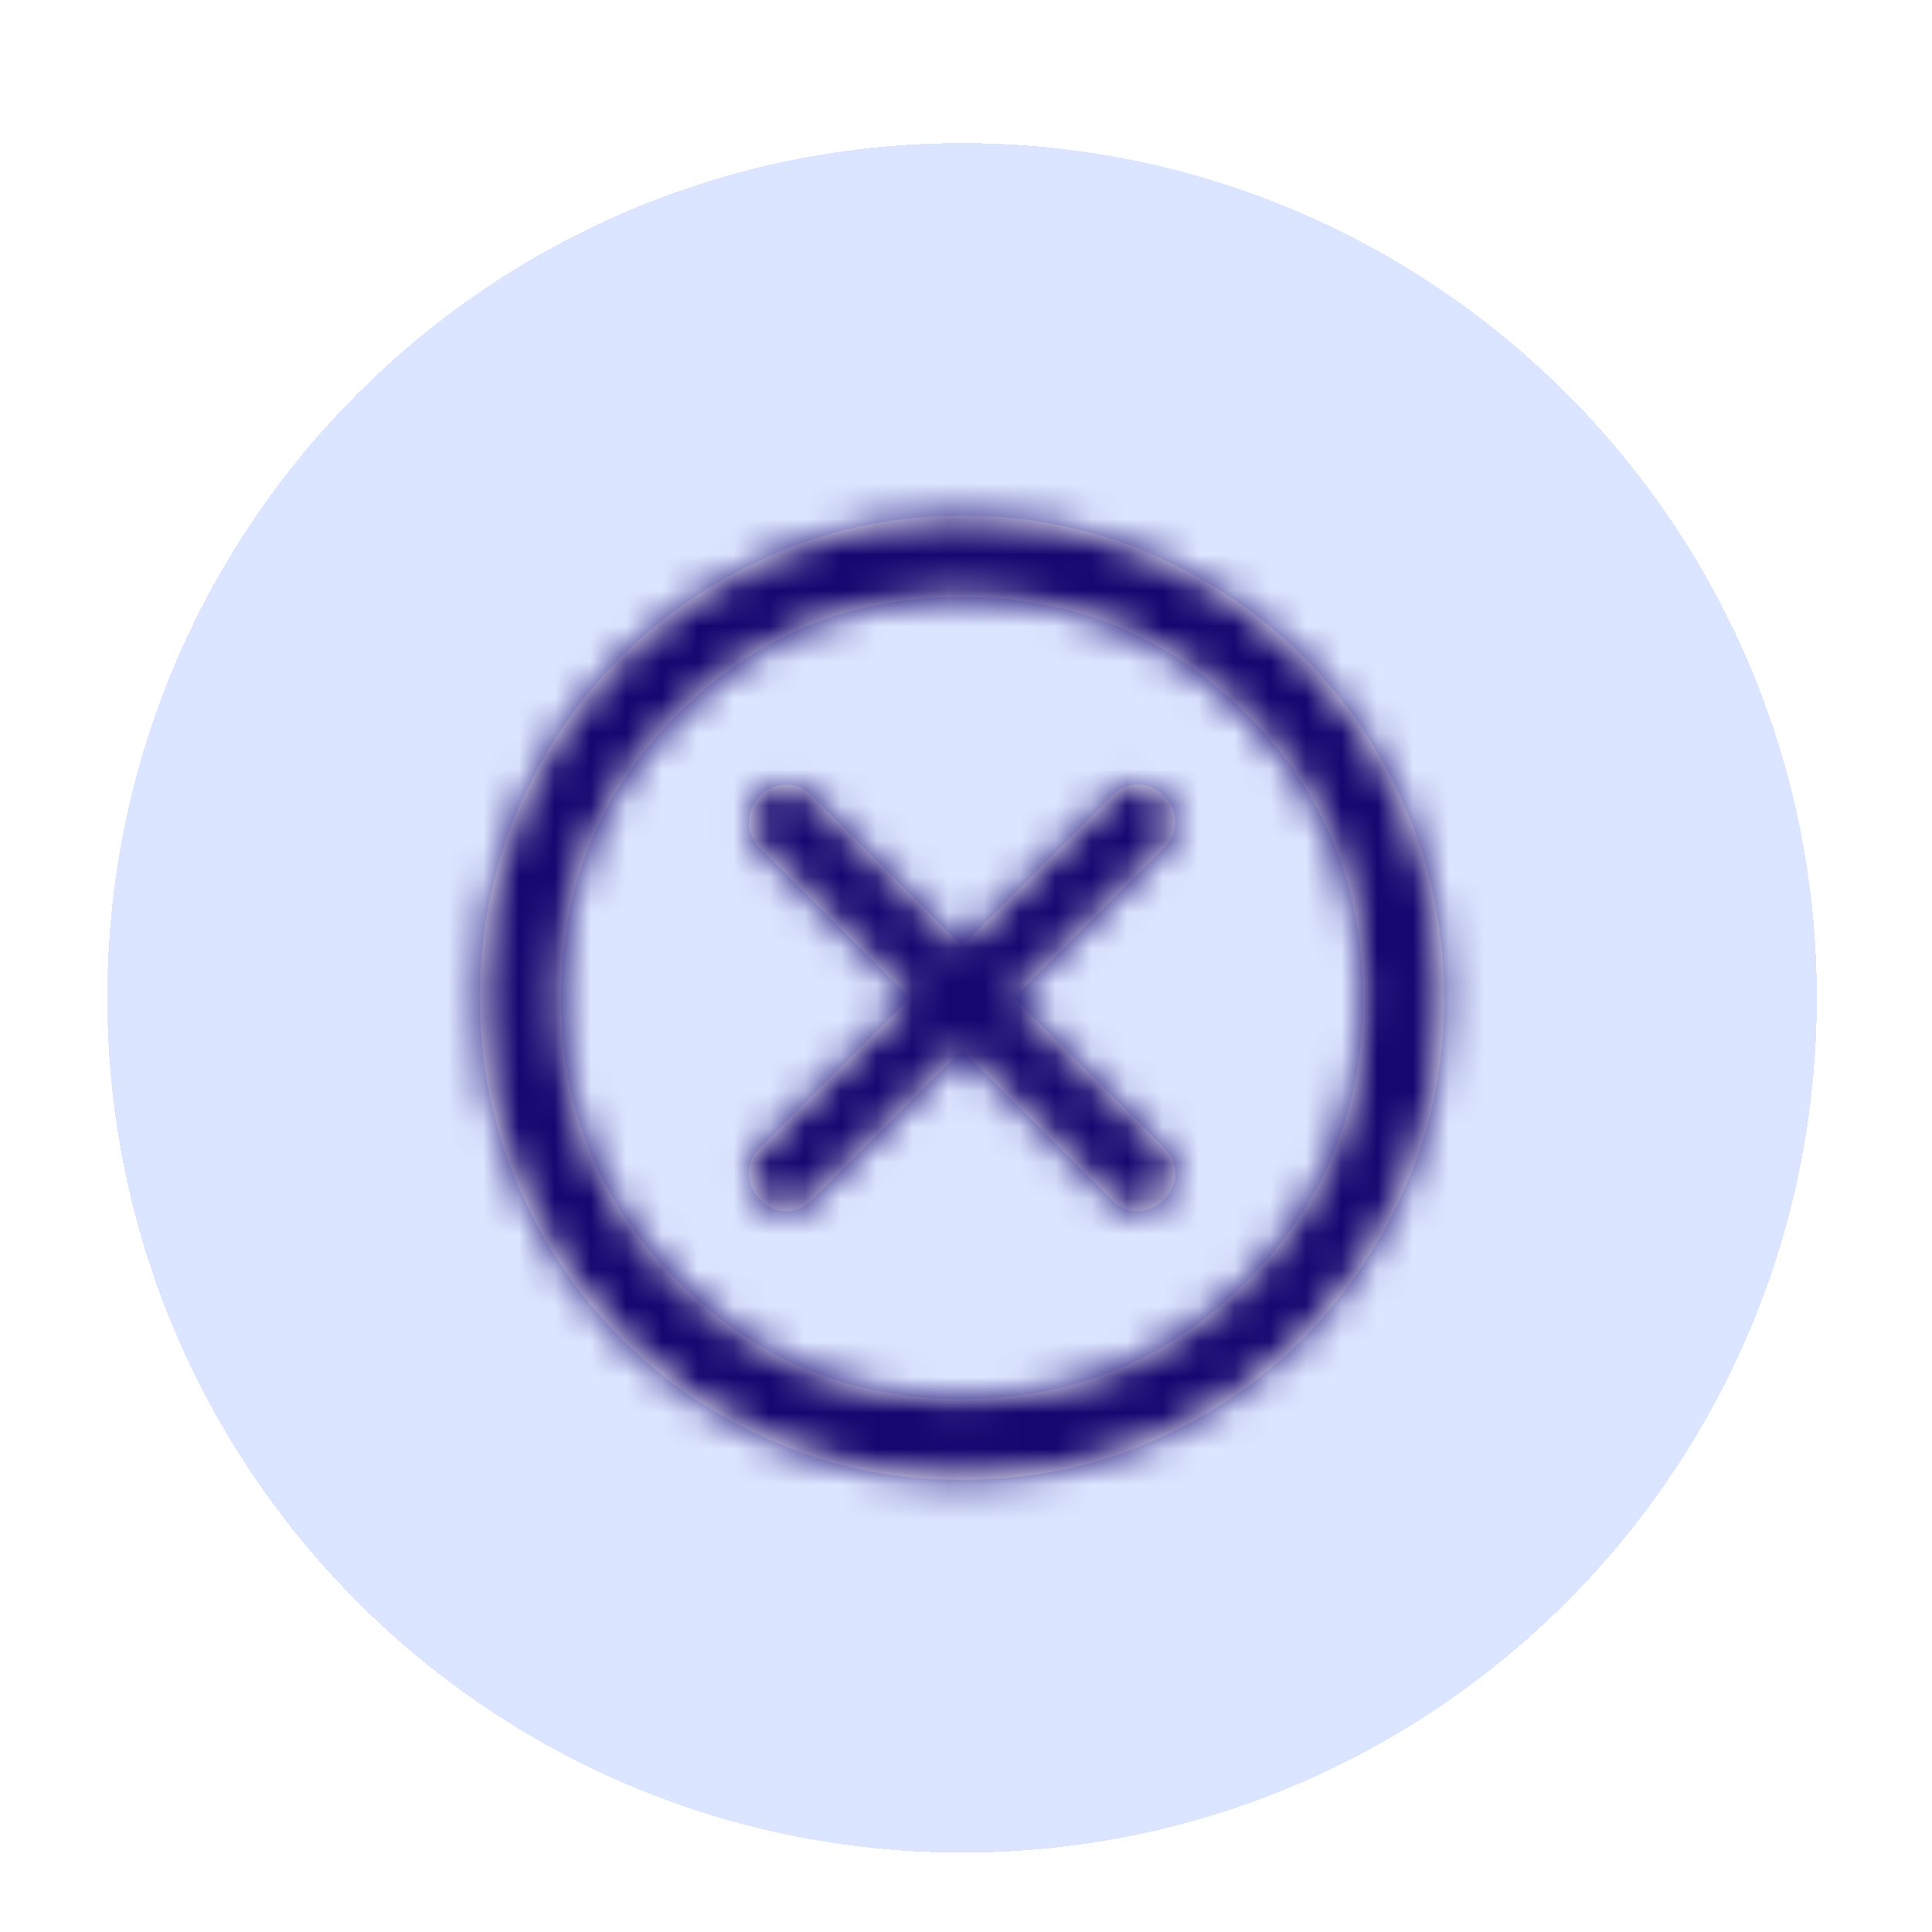 <svg width="54" height="54" viewBox="0 0 54 54" fill="none" xmlns="http://www.w3.org/2000/svg">
<g filter="url(#filter0_dd_11467_369)">
<path d="M3 25.89C3 12.696 13.696 2 26.89 2C40.085 2 50.781 12.696 50.781 25.89C50.781 39.085 40.085 49.781 26.89 49.781C13.696 49.781 3 39.085 3 25.89Z" fill="#DCE5FF" shape-rendering="crispEdges"/>
<mask id="path-2-inside-1_11467_369" fill="white">
<path d="M26.886 27.35L31.071 31.535C31.281 31.745 31.524 31.85 31.8 31.85C32.076 31.85 32.319 31.744 32.528 31.531C32.743 31.319 32.851 31.075 32.851 30.801C32.851 30.526 32.743 30.282 32.528 30.07L28.343 25.893L32.528 21.708C32.738 21.498 32.844 21.255 32.847 20.979C32.849 20.703 32.743 20.46 32.528 20.251C32.316 20.036 32.074 19.928 31.8 19.928C31.526 19.928 31.283 20.036 31.071 20.251L26.886 24.436L22.701 20.251C22.491 20.041 22.25 19.935 21.976 19.932C21.703 19.93 21.462 20.036 21.252 20.251C21.037 20.463 20.93 20.705 20.93 20.979C20.93 21.253 21.037 21.496 21.252 21.708L25.429 25.893L21.244 30.078C21.034 30.288 20.93 30.529 20.93 30.803C20.93 31.076 21.036 31.318 21.248 31.527C21.46 31.742 21.704 31.85 21.978 31.85C22.253 31.85 22.497 31.742 22.709 31.527L26.886 27.35ZM26.887 39.364C25.041 39.364 23.299 39.011 21.66 38.307C20.021 37.602 18.59 36.637 17.366 35.413C16.142 34.189 15.177 32.758 14.472 31.12C13.768 29.483 13.415 27.74 13.415 25.894C13.415 24.026 13.768 22.272 14.472 20.633C15.177 18.995 16.141 17.569 17.364 16.355C18.588 15.142 20.018 14.182 21.657 13.475C23.295 12.768 25.038 12.414 26.884 12.414C28.753 12.414 30.507 12.768 32.147 13.474C33.786 14.181 35.212 15.141 36.425 16.353C37.638 17.566 38.598 18.991 39.304 20.631C40.011 22.269 40.365 24.023 40.365 25.893C40.365 27.74 40.011 29.483 39.304 31.121C38.597 32.76 37.637 34.191 36.424 35.414C35.21 36.638 33.785 37.602 32.147 38.307C30.509 39.011 28.756 39.364 26.887 39.364ZM26.886 37.103C30.006 37.103 32.654 36.011 34.831 33.827C37.008 31.642 38.096 28.997 38.096 25.893C38.096 22.773 37.008 20.125 34.831 17.948C32.654 15.771 30.005 14.683 26.882 14.683C23.782 14.683 21.139 15.771 18.953 17.948C16.768 20.125 15.676 22.774 15.676 25.897C15.676 28.997 16.768 31.64 18.953 33.826C21.137 36.011 23.782 37.103 26.886 37.103Z"/>
</mask>
<path d="M26.886 27.35L31.071 31.535C31.281 31.745 31.524 31.85 31.8 31.85C32.076 31.85 32.319 31.744 32.528 31.531C32.743 31.319 32.851 31.075 32.851 30.801C32.851 30.526 32.743 30.282 32.528 30.07L28.343 25.893L32.528 21.708C32.738 21.498 32.844 21.255 32.847 20.979C32.849 20.703 32.743 20.46 32.528 20.251C32.316 20.036 32.074 19.928 31.8 19.928C31.526 19.928 31.283 20.036 31.071 20.251L26.886 24.436L22.701 20.251C22.491 20.041 22.25 19.935 21.976 19.932C21.703 19.93 21.462 20.036 21.252 20.251C21.037 20.463 20.93 20.705 20.93 20.979C20.93 21.253 21.037 21.496 21.252 21.708L25.429 25.893L21.244 30.078C21.034 30.288 20.93 30.529 20.93 30.803C20.93 31.076 21.036 31.318 21.248 31.527C21.46 31.742 21.704 31.85 21.978 31.85C22.253 31.85 22.497 31.742 22.709 31.527L26.886 27.35ZM26.887 39.364C25.041 39.364 23.299 39.011 21.66 38.307C20.021 37.602 18.59 36.637 17.366 35.413C16.142 34.189 15.177 32.758 14.472 31.12C13.768 29.483 13.415 27.74 13.415 25.894C13.415 24.026 13.768 22.272 14.472 20.633C15.177 18.995 16.141 17.569 17.364 16.355C18.588 15.142 20.018 14.182 21.657 13.475C23.295 12.768 25.038 12.414 26.884 12.414C28.753 12.414 30.507 12.768 32.147 13.474C33.786 14.181 35.212 15.141 36.425 16.353C37.638 17.566 38.598 18.991 39.304 20.631C40.011 22.269 40.365 24.023 40.365 25.893C40.365 27.74 40.011 29.483 39.304 31.121C38.597 32.76 37.637 34.191 36.424 35.414C35.21 36.638 33.785 37.602 32.147 38.307C30.509 39.011 28.756 39.364 26.887 39.364ZM26.886 37.103C30.006 37.103 32.654 36.011 34.831 33.827C37.008 31.642 38.096 28.997 38.096 25.893C38.096 22.773 37.008 20.125 34.831 17.948C32.654 15.771 30.005 14.683 26.882 14.683C23.782 14.683 21.139 15.771 18.953 17.948C16.768 20.125 15.676 22.774 15.676 25.897C15.676 28.997 16.768 31.64 18.953 33.826C21.137 36.011 23.782 37.103 26.886 37.103Z" fill="white"/>
<path d="M26.886 27.35L29.834 24.402L26.886 21.455L23.939 24.402L26.886 27.35ZM31.071 31.535L28.124 34.483L28.124 34.483L31.071 31.535ZM32.528 31.531L29.599 28.565L29.58 28.584L29.561 28.604L32.528 31.531ZM32.528 30.07L29.584 33.02L29.591 33.028L29.599 33.036L32.528 30.07ZM28.343 25.893L25.395 22.945L22.445 25.896L25.398 28.843L28.343 25.893ZM32.528 21.708L29.581 18.76L29.581 18.76L32.528 21.708ZM32.528 20.251L29.558 23.175L29.588 23.206L29.619 23.237L32.528 20.251ZM31.071 20.251L34.019 23.198L34.029 23.188L34.04 23.177L31.071 20.251ZM26.886 24.436L23.939 27.384L26.886 30.331L29.834 27.384L26.886 24.436ZM21.252 20.251L24.177 23.221L24.207 23.191L24.238 23.16L21.252 20.251ZM21.252 21.708L24.202 18.763L24.19 18.751L24.178 18.739L21.252 21.708ZM25.429 25.893L28.377 28.84L31.322 25.896L28.38 22.948L25.429 25.893ZM21.248 31.527L24.214 28.598L24.195 28.579L24.175 28.559L21.248 31.527ZM22.709 31.527L19.761 28.579L19.752 28.589L19.743 28.598L22.709 31.527ZM17.366 35.413L20.314 32.466L20.313 32.465L17.366 35.413ZM14.472 31.12L18.302 29.473L18.302 29.473L14.472 31.12ZM21.657 13.475L23.308 17.302L23.309 17.302L21.657 13.475ZM32.147 13.474L33.797 9.646L33.797 9.646L32.147 13.474ZM36.425 16.353L39.372 13.405L39.372 13.405L36.425 16.353ZM39.304 20.631L35.477 22.281L35.477 22.282L39.304 20.631ZM39.304 31.121L35.477 29.469L35.477 29.47L39.304 31.121ZM36.424 35.414L33.464 32.479L33.464 32.479L36.424 35.414ZM32.147 38.307L30.499 34.477L30.499 34.478L32.147 38.307ZM34.831 33.827L37.784 36.769L37.784 36.769L34.831 33.827ZM34.831 17.948L37.779 15L37.779 15L34.831 17.948ZM18.953 17.948L16.012 14.994L16.012 14.995L18.953 17.948ZM18.953 33.826L16.004 36.773L16.005 36.773L18.953 33.826ZM26.886 27.35L23.939 30.297L28.124 34.483L31.071 31.535L34.019 28.587L29.834 24.402L26.886 27.35ZM31.071 31.535L28.124 34.483C29.051 35.41 30.331 36.018 31.8 36.018L31.8 31.85L31.8 27.681C32.205 27.681 32.64 27.761 33.063 27.944C33.48 28.124 33.796 28.365 34.019 28.587L31.071 31.535ZM31.8 31.85L31.8 36.018C33.287 36.018 34.573 35.394 35.496 34.459L32.528 31.531L29.561 28.604C29.781 28.38 30.098 28.135 30.519 27.951C30.946 27.764 31.388 27.681 31.8 27.681L31.8 31.85ZM32.528 31.531L35.457 34.497C36.377 33.588 37.019 32.308 37.019 30.801L32.851 30.801L28.682 30.801C28.682 30.377 28.769 29.931 28.957 29.505C29.141 29.087 29.384 28.778 29.599 28.565L32.528 31.531ZM32.851 30.801L37.019 30.801C37.019 29.295 36.378 28.014 35.457 27.104L32.528 30.07L29.599 33.036C29.384 32.823 29.141 32.513 28.957 32.095C28.769 31.67 28.682 31.224 28.682 30.801L32.851 30.801ZM32.528 30.07L35.473 27.12L31.288 22.943L28.343 25.893L25.398 28.843L29.584 33.02L32.528 30.07ZM28.343 25.893L31.291 28.84L35.476 24.655L32.528 21.708L29.581 18.76L25.395 22.945L28.343 25.893ZM32.528 21.708L35.476 24.655C36.394 23.737 37.001 22.473 37.015 21.019L32.847 20.979L28.678 20.939C28.682 20.54 28.765 20.113 28.946 19.699C29.124 19.29 29.361 18.98 29.581 18.76L32.528 21.708ZM32.847 20.979L37.015 21.019C37.03 19.499 36.388 18.192 35.437 17.265L32.528 20.251L29.619 23.237C29.392 23.015 29.139 22.693 28.95 22.26C28.757 21.82 28.674 21.364 28.678 20.939L32.847 20.979ZM32.528 20.251L35.499 17.326C34.591 16.405 33.31 15.76 31.8 15.76L31.8 19.928L31.8 24.097C31.374 24.097 30.927 24.01 30.5 23.82C30.081 23.635 29.77 23.391 29.558 23.175L32.528 20.251ZM31.8 19.928L31.8 15.76C30.29 15.76 29.009 16.404 28.102 17.325L31.071 20.251L34.04 23.177C33.828 23.392 33.518 23.636 33.099 23.821C32.673 24.01 32.226 24.097 31.8 24.097L31.8 19.928ZM31.071 20.251L28.124 17.303L23.939 21.488L26.886 24.436L29.834 27.384L34.019 23.198L31.071 20.251ZM26.886 24.436L29.834 21.488L25.649 17.303L22.701 20.251L19.753 23.198L23.939 27.384L26.886 24.436ZM22.701 20.251L25.649 17.303C24.739 16.394 23.479 15.778 22.017 15.764L21.976 19.932L21.936 24.101C21.53 24.097 21.099 24.012 20.685 23.83C20.277 23.651 19.969 23.414 19.753 23.198L22.701 20.251ZM21.976 19.932L22.017 15.764C20.487 15.749 19.184 16.4 18.266 17.342L21.252 20.251L24.238 23.16C24.02 23.383 23.701 23.636 23.268 23.826C22.828 24.02 22.368 24.105 21.936 24.101L21.976 19.932ZM21.252 20.251L18.327 17.28C17.406 18.188 16.761 19.469 16.761 20.979L20.93 20.979L25.098 20.979C25.098 21.405 25.011 21.852 24.822 22.28C24.636 22.699 24.392 23.009 24.177 23.221L21.252 20.251ZM20.93 20.979L16.761 20.979C16.761 22.489 17.406 23.77 18.326 24.677L21.252 21.708L24.178 18.739C24.393 18.951 24.637 19.261 24.822 19.68C25.011 20.106 25.098 20.553 25.098 20.979L20.93 20.979ZM21.252 21.708L18.302 24.653L22.479 28.838L25.429 25.893L28.38 22.948L24.202 18.763L21.252 21.708ZM25.429 25.893L22.482 22.945L18.296 27.131L21.244 30.078L24.192 33.026L28.377 28.84L25.429 25.893ZM21.244 30.078L18.296 27.131C17.378 28.049 16.761 29.325 16.761 30.803L20.93 30.803L25.098 30.803C25.098 31.215 25.016 31.653 24.832 32.076C24.651 32.493 24.411 32.807 24.192 33.026L21.244 30.078ZM20.93 30.803L16.761 30.803C16.761 32.299 17.394 33.581 18.321 34.495L21.248 31.527L24.175 28.559C24.395 28.776 24.64 29.09 24.825 29.511C25.013 29.939 25.098 30.383 25.098 30.803L20.93 30.803ZM21.248 31.527L18.282 34.456C19.191 35.376 20.471 36.018 21.978 36.018L21.978 31.85L21.978 27.681C22.402 27.681 22.848 27.768 23.274 27.956C23.692 28.14 24.002 28.383 24.214 28.598L21.248 31.527ZM21.978 31.85L21.978 36.018C23.485 36.018 24.765 35.377 25.675 34.456L22.709 31.527L19.743 28.598C19.956 28.383 20.266 28.14 20.684 27.956C21.109 27.768 21.555 27.681 21.978 27.681L21.978 31.85ZM22.709 31.527L25.657 34.475L29.834 30.297L26.886 27.35L23.939 24.402L19.761 28.579L22.709 31.527ZM26.887 39.364L26.887 35.195C25.587 35.195 24.407 34.95 23.307 34.477L21.66 38.307L20.013 42.136C22.19 43.072 24.495 43.532 26.887 43.532L26.887 39.364ZM21.66 38.307L23.307 34.477C22.139 33.975 21.152 33.305 20.314 32.466L17.366 35.413L14.418 38.361C16.027 39.97 17.904 41.229 20.013 42.136L21.66 38.307ZM17.366 35.413L20.313 32.465C19.474 31.627 18.804 30.64 18.302 29.473L14.472 31.12L10.643 32.768C11.55 34.876 12.809 36.752 14.418 38.361L17.366 35.413ZM14.472 31.12L18.302 29.473C17.829 28.374 17.584 27.194 17.584 25.894L13.415 25.894L9.247 25.894C9.247 28.286 9.707 30.591 10.643 32.768L14.472 31.12ZM13.415 25.894L17.584 25.894C17.584 24.565 17.831 23.374 18.302 22.28L14.472 20.633L10.643 18.986C9.704 21.17 9.247 23.487 9.247 25.894L13.415 25.894ZM14.472 20.633L18.302 22.28C18.803 21.115 19.47 20.139 20.3 19.315L17.364 16.355L14.429 13.396C12.813 14.999 11.551 16.875 10.643 18.986L14.472 20.633ZM17.364 16.355L20.3 19.315C21.14 18.482 22.131 17.81 23.308 17.302L21.657 13.475L20.005 9.648C17.906 10.554 16.035 11.803 14.429 13.396L17.364 16.355ZM21.657 13.475L23.309 17.302C24.407 16.828 25.585 16.583 26.884 16.583L26.884 12.414L26.884 8.246C24.49 8.246 22.183 8.708 20.005 9.648L21.657 13.475ZM26.884 12.414L26.884 16.583C28.213 16.583 29.402 16.831 30.496 17.302L32.147 13.474L33.797 9.646C31.612 8.704 29.294 8.246 26.884 8.246L26.884 12.414ZM32.147 13.474L30.496 17.302C31.672 17.809 32.653 18.477 33.478 19.302L36.425 16.353L39.372 13.405C37.771 11.805 35.9 10.553 33.797 9.646L32.147 13.474ZM36.425 16.353L33.478 19.301C34.303 20.126 34.97 21.106 35.477 22.281L39.304 20.631L43.132 18.98C42.225 16.877 40.973 15.006 39.372 13.405L36.425 16.353ZM39.304 20.631L35.477 22.282C35.948 23.374 36.196 24.564 36.196 25.893L40.365 25.893L44.533 25.893C44.533 23.483 44.075 21.164 43.132 18.979L39.304 20.631ZM40.365 25.893L36.196 25.893C36.196 27.192 35.951 28.371 35.477 29.469L39.304 31.121L43.131 32.773C44.072 30.595 44.533 28.288 44.533 25.893L40.365 25.893ZM39.304 31.121L35.477 29.47C34.969 30.648 34.297 31.639 33.464 32.479L36.424 35.414L39.383 38.35C40.977 36.743 42.226 34.872 43.132 32.773L39.304 31.121ZM36.424 35.414L33.464 32.479C32.64 33.31 31.664 33.976 30.499 34.477L32.147 38.307L33.794 42.136C35.905 41.227 37.781 39.966 39.383 38.349L36.424 35.414ZM32.147 38.307L30.499 34.478C29.407 34.948 28.217 35.195 26.887 35.195L26.887 39.364L26.887 43.532C29.294 43.532 31.611 43.075 33.794 42.136L32.147 38.307ZM26.886 37.103L26.886 41.272C31.099 41.272 34.815 39.749 37.784 36.769L34.831 33.827L31.879 30.884C30.494 32.273 28.913 32.935 26.886 32.935L26.886 37.103ZM34.831 33.827L37.784 36.769C40.745 33.797 42.265 30.092 42.265 25.893L38.096 25.893L33.928 25.893C33.928 27.903 33.271 29.487 31.878 30.884L34.831 33.827ZM38.096 25.893L42.265 25.893C42.265 21.684 40.749 17.971 37.779 15L34.831 17.948L31.884 20.895C33.267 22.279 33.928 23.862 33.928 25.893L38.096 25.893ZM34.831 17.948L37.779 15C34.808 12.029 31.092 10.514 26.882 10.514L26.882 14.683L26.882 18.851C28.917 18.851 30.501 19.513 31.884 20.895L34.831 17.948ZM26.882 14.683L26.882 10.514C22.686 10.514 18.983 12.035 16.012 14.994L18.953 17.948L21.895 20.901C23.295 19.507 24.878 18.851 26.882 18.851L26.882 14.683ZM18.953 17.948L16.012 14.995C13.03 17.965 11.507 21.682 11.507 25.897L15.676 25.897L19.844 25.897C19.844 23.867 20.506 22.285 21.896 20.901L18.953 17.948ZM15.676 25.897L11.507 25.897C11.507 30.098 13.036 33.803 16.004 36.773L18.953 33.826L21.901 30.879C20.501 29.478 19.844 27.896 19.844 25.897L15.676 25.897ZM18.953 33.826L16.005 36.773C18.975 39.744 22.682 41.272 26.886 41.272L26.886 37.103L26.886 32.935C24.881 32.935 23.299 32.277 21.9 30.878L18.953 33.826Z" fill="#150670" mask="url(#path-2-inside-1_11467_369)"/>
</g>
<defs>
<filter id="filter0_dd_11467_369" x="0" y="0" width="53.781" height="53.781" filterUnits="userSpaceOnUse" color-interpolation-filters="sRGB">
<feFlood flood-opacity="0" result="BackgroundImageFix"/>
<feColorMatrix in="SourceAlpha" type="matrix" values="0 0 0 0 0 0 0 0 0 0 0 0 0 0 0 0 0 0 127 0" result="hardAlpha"/>
<feOffset dy="1"/>
<feGaussianBlur stdDeviation="1"/>
<feComposite in2="hardAlpha" operator="out"/>
<feColorMatrix type="matrix" values="0 0 0 0 0 0 0 0 0 0 0 0 0 0 0 0 0 0 0.06 0"/>
<feBlend mode="normal" in2="BackgroundImageFix" result="effect1_dropShadow_11467_369"/>
<feColorMatrix in="SourceAlpha" type="matrix" values="0 0 0 0 0 0 0 0 0 0 0 0 0 0 0 0 0 0 127 0" result="hardAlpha"/>
<feOffset dy="1"/>
<feGaussianBlur stdDeviation="1.5"/>
<feComposite in2="hardAlpha" operator="out"/>
<feColorMatrix type="matrix" values="0 0 0 0 0 0 0 0 0 0 0 0 0 0 0 0 0 0 0.1 0"/>
<feBlend mode="normal" in2="effect1_dropShadow_11467_369" result="effect2_dropShadow_11467_369"/>
<feBlend mode="normal" in="SourceGraphic" in2="effect2_dropShadow_11467_369" result="shape"/>
</filter>
</defs>
</svg>
